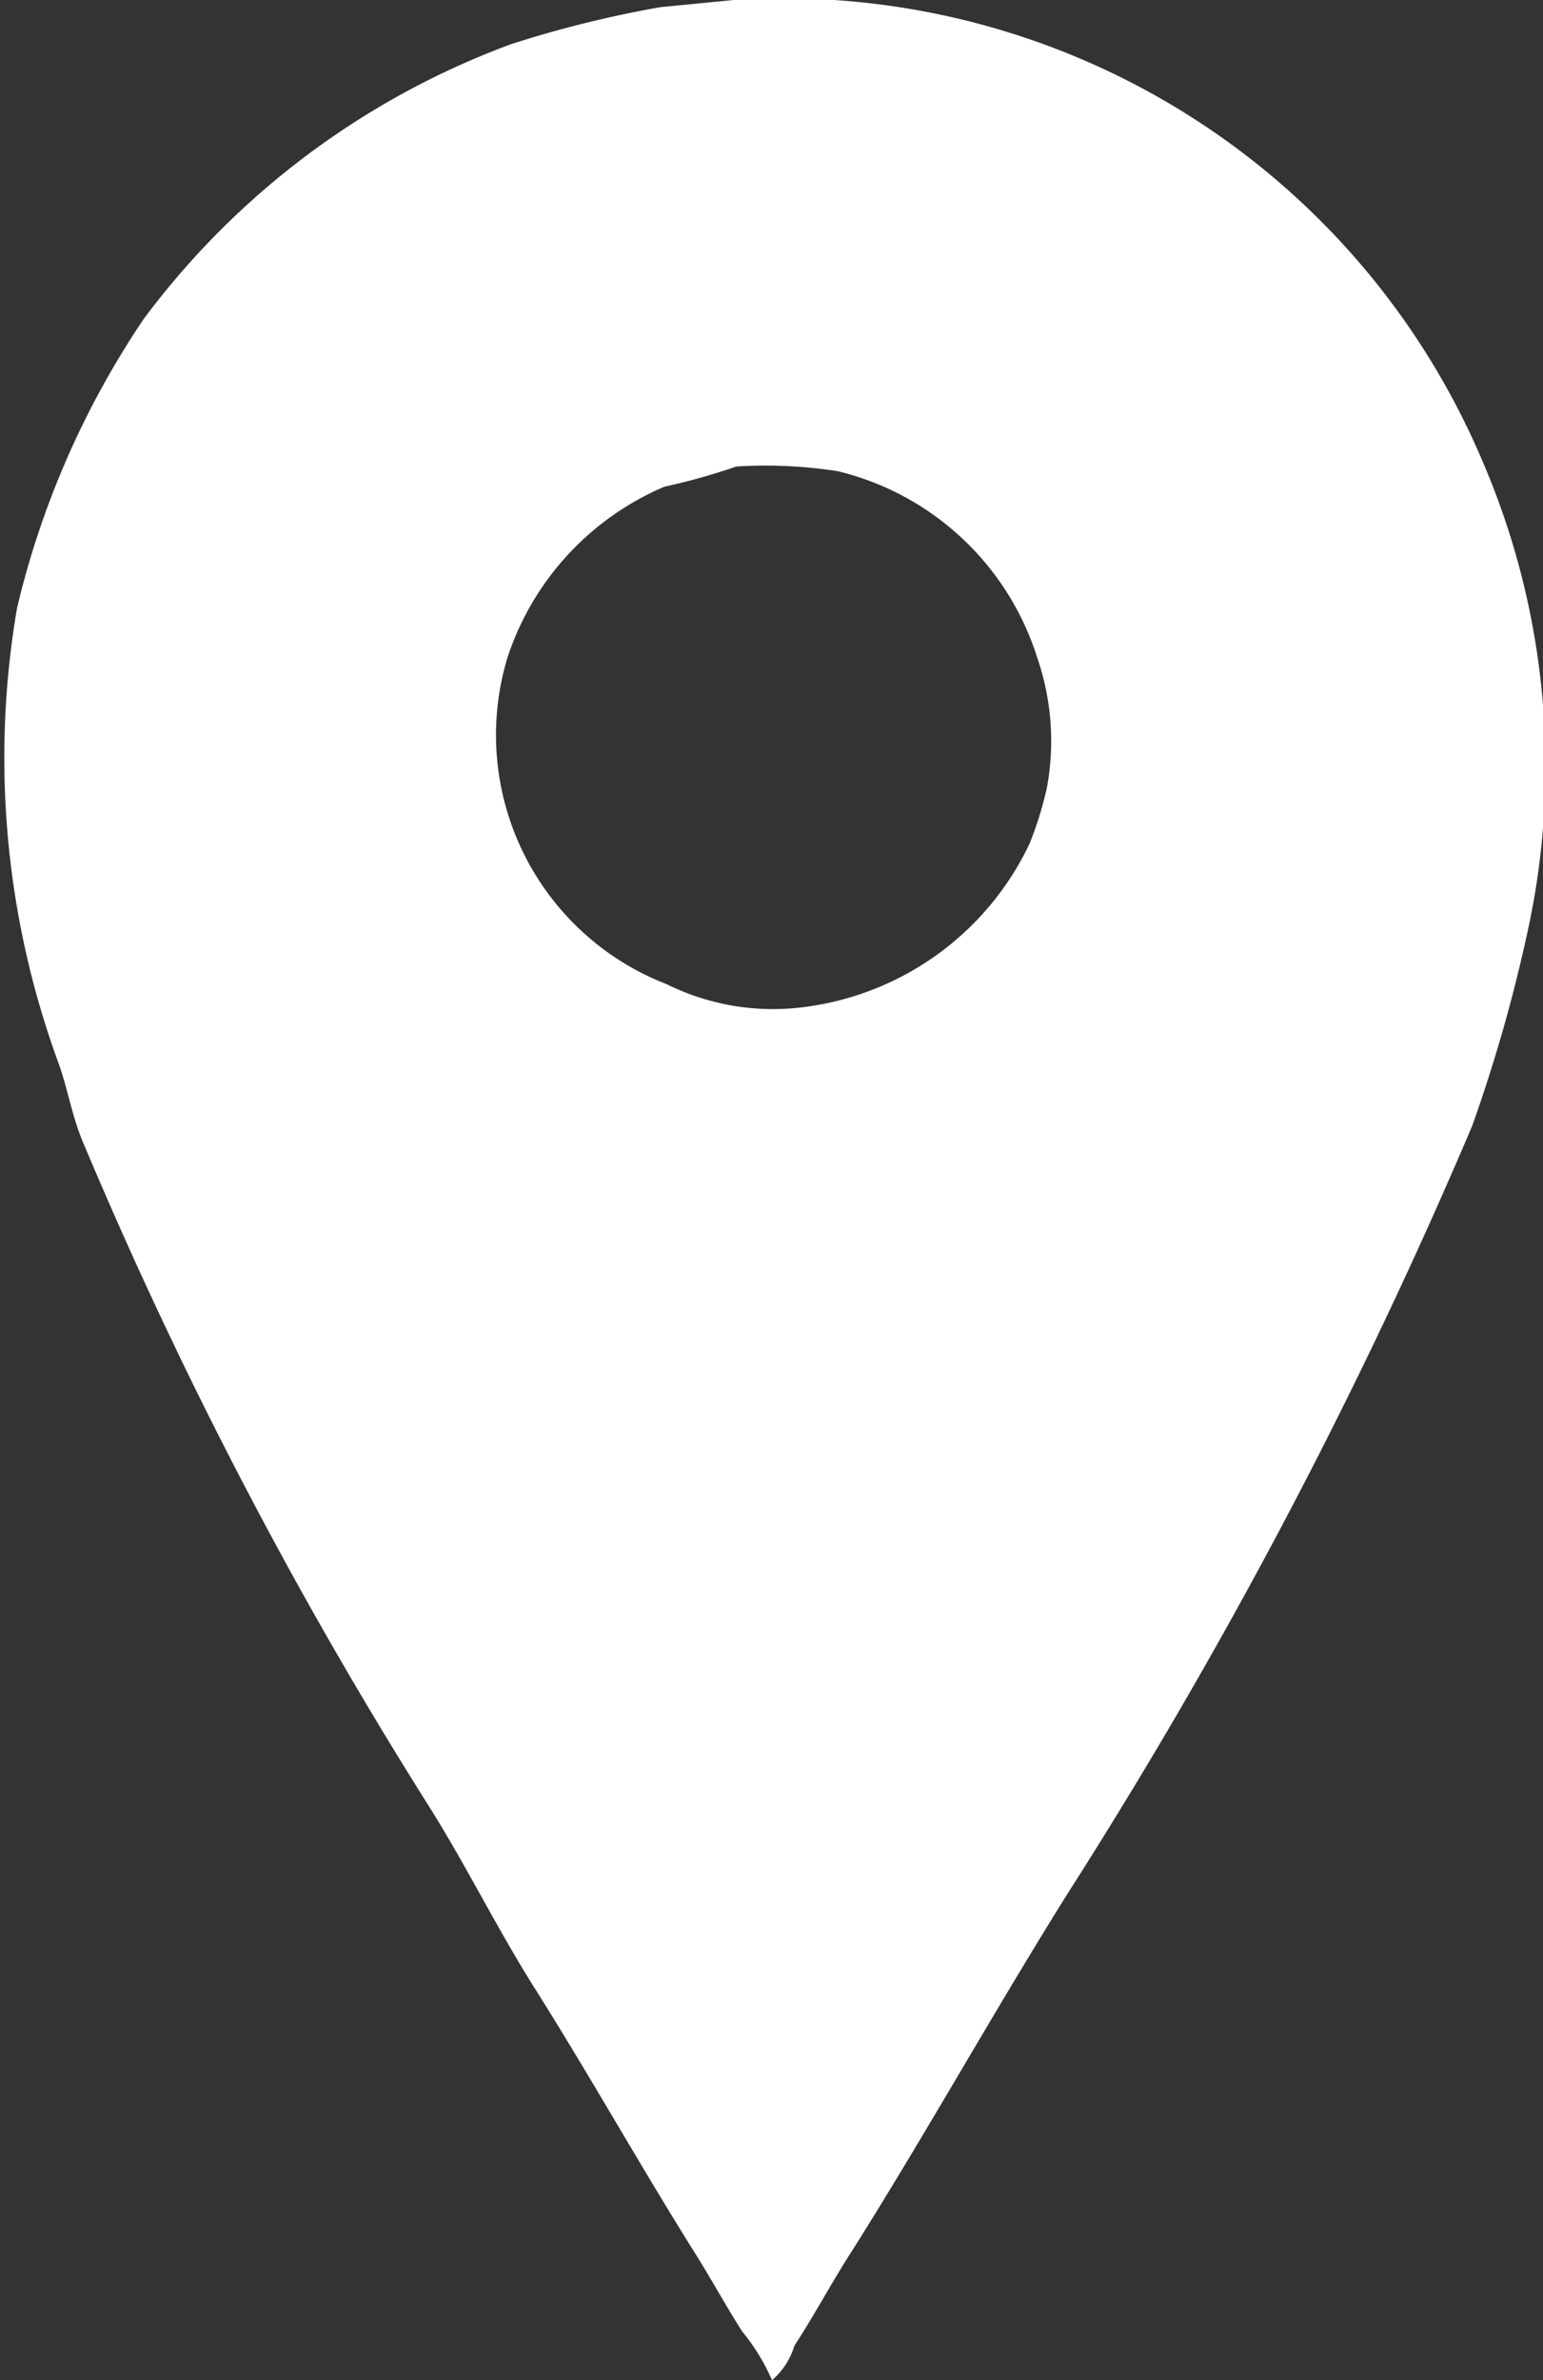 <svg xmlns="http://www.w3.org/2000/svg" width="12.969" height="20" viewBox="0 0 12.969 20">
  <rect x="0" y="0" width="12.969" height="20" fill="#333333" stroke="none"/>
  <defs>
    <style>
      .cls-1 {
        fill: #fff;
        fill-rule: evenodd;
      }
    </style>
  </defs>
  <path id="adres" class="cls-1" d="M666.168,5055a6.377,6.377,0,0,1,6.286,3.86,6.484,6.484,0,0,1,.4,3.9,13.174,13.174,0,0,1-.48,1.7,43.786,43.786,0,0,1-3.4,6.45c-0.626,1-1.192,2.02-1.817,3.01-0.168.26-.316,0.54-0.48,0.79a0.617,0.617,0,0,1-.188.29,1.733,1.733,0,0,0-.251-0.41c-0.147-.23-0.276-0.47-0.417-0.69-0.462-.74-0.882-1.49-1.337-2.21-0.314-.5-0.563-1.01-0.877-1.51a38.014,38.014,0,0,1-2.9-5.56c-0.1-.23-0.127-0.43-0.209-0.67a7.457,7.457,0,0,1-.355-3.84,7.378,7.378,0,0,1,1.065-2.43,6.769,6.769,0,0,1,3.091-2.31,9.4,9.4,0,0,1,1.253-.31Zm0.021,3.92a5.418,5.418,0,0,1-.606.17,2.362,2.362,0,0,0-1.316,1.43,2.245,2.245,0,0,0,1.337,2.75,2.013,2.013,0,0,0,1.169.19,2.436,2.436,0,0,0,1.88-1.37,3.013,3.013,0,0,0,.146-0.47,2.153,2.153,0,0,0-.083-1.1,2.333,2.333,0,0,0-1.671-1.56A3.92,3.92,0,0,0,666.189,5058.92Z" transform="translate(-660 -5055)"/>
</svg>
